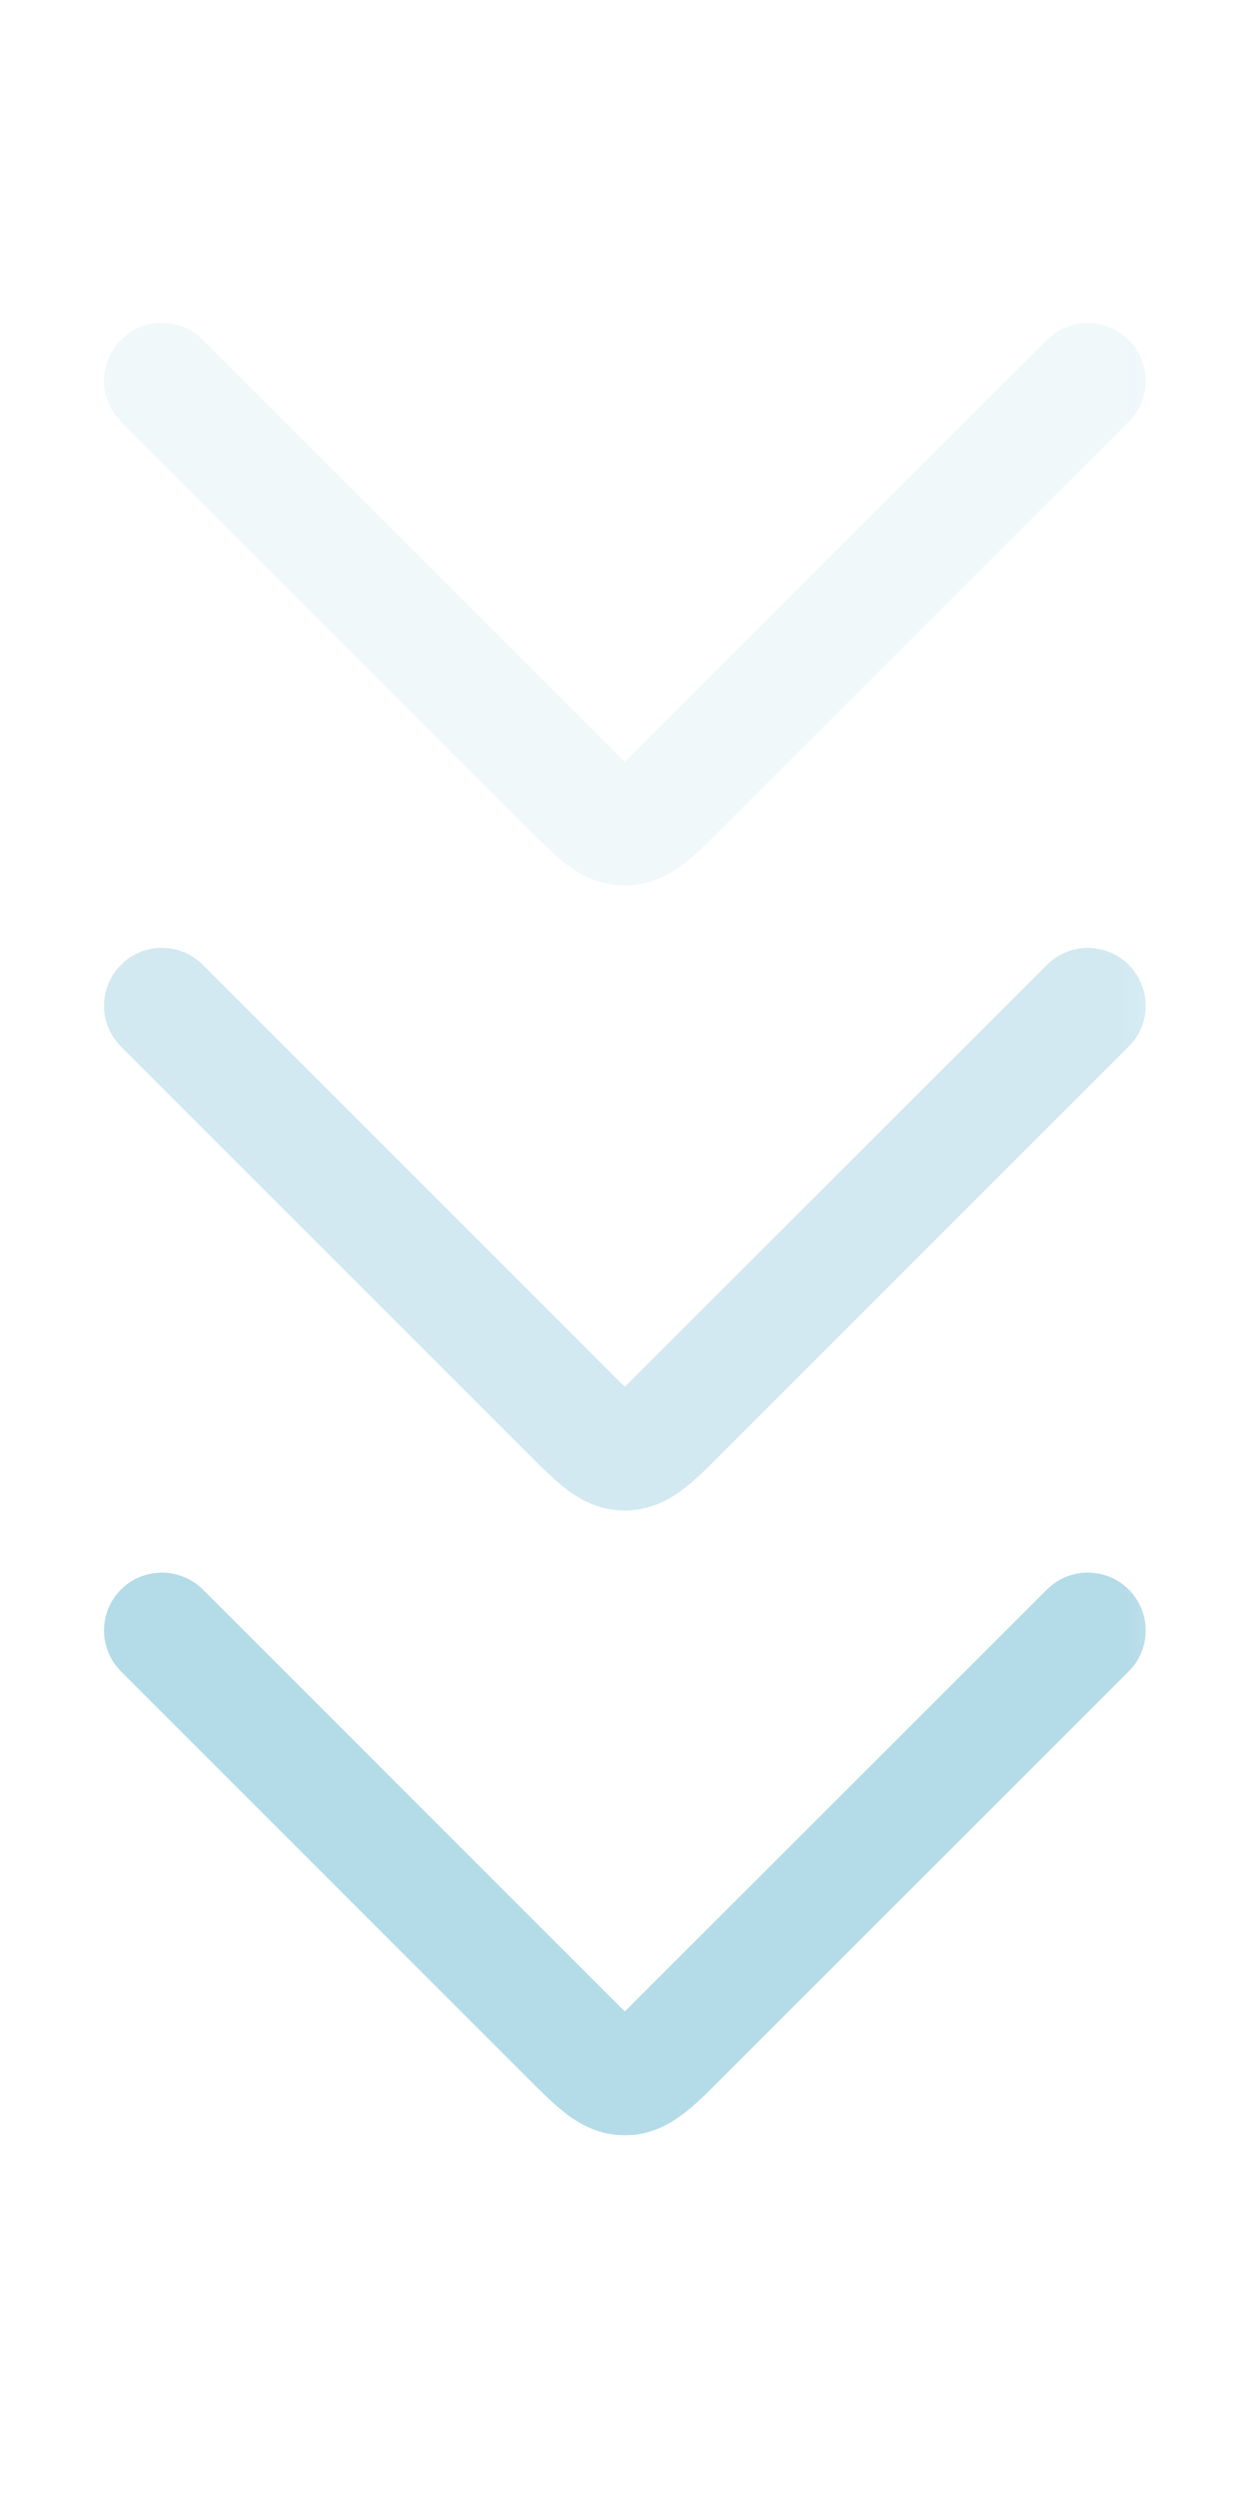 <?xml version="1.0" encoding="utf-8"?>
<svg xmlns="http://www.w3.org/2000/svg" fill="none" height="100%" overflow="visible" preserveAspectRatio="none" style="display: block;" viewBox="0 0 8.336 16.667" width="100%">
<g id="Group" opacity="0.3">
<g id="Clip path group">
<mask height="9" id="mask0_0_1087" maskUnits="userSpaceOnUse" style="mask-type:luminance" width="10" x="-1" y="0">
<g id="clip23_90_894">
<path d="M-0 -4.76837e-06V8.333H8.336V-4.76837e-06H-0Z" fill="white" id="Vector"/>
</g>
</mask>
<g mask="url(#mask0_0_1087)">
<g id="Group_2">
<path d="M0.807 2.812C0.656 2.661 0.656 2.417 0.807 2.266C0.957 2.115 1.201 2.115 1.353 2.266L4.076 4.989C4.112 5.025 4.141 5.054 4.167 5.079C4.193 5.054 4.221 5.025 4.257 4.989L6.982 2.266L7.011 2.24C7.162 2.116 7.386 2.125 7.527 2.266C7.669 2.408 7.677 2.631 7.554 2.782L7.527 2.812L4.803 5.535C4.726 5.612 4.64 5.699 4.558 5.761C4.479 5.821 4.37 5.886 4.229 5.901L4.167 5.905L4.104 5.901C3.964 5.886 3.854 5.821 3.775 5.761C3.694 5.699 3.608 5.612 3.53 5.535L0.807 2.812Z" fill="#0486B2" fill-opacity="0.2" id="Vector_2"/>
</g>
</g>
</g>
<g id="Clip path group_2">
<mask height="9" id="mask1_0_1087" maskUnits="userSpaceOnUse" style="mask-type:luminance" width="10" x="-1" y="4">
<g id="clip24_90_894">
<path d="M-0 4.168V12.501H8.336V4.168H-0Z" fill="white" id="Vector_3"/>
</g>
</mask>
<g mask="url(#mask1_0_1087)">
<g id="Group_3">
<path d="M0.807 6.978C0.656 6.828 0.656 6.584 0.807 6.433C0.957 6.282 1.201 6.282 1.353 6.433L4.076 9.156C4.112 9.192 4.141 9.221 4.167 9.246C4.193 9.221 4.221 9.192 4.257 9.156L6.982 6.433L7.011 6.407C7.162 6.283 7.386 6.292 7.527 6.433C7.669 6.575 7.677 6.798 7.554 6.949L7.527 6.978L4.803 9.701C4.726 9.779 4.64 9.865 4.558 9.928C4.479 9.988 4.37 10.053 4.229 10.068L4.167 10.072L4.104 10.068C3.964 10.053 3.854 9.988 3.775 9.928C3.694 9.865 3.608 9.779 3.53 9.701L0.807 6.978Z" fill="#0486B2" fill-opacity="0.6" id="Vector_4"/>
</g>
</g>
</g>
<g id="Clip path group_3">
<mask height="9" id="mask2_0_1087" maskUnits="userSpaceOnUse" style="mask-type:luminance" width="10" x="-1" y="8">
<g id="clip25_90_894">
<path d="M-0 8.333V16.667H8.336V8.333H-0Z" fill="white" id="Vector_5"/>
</g>
</mask>
<g mask="url(#mask2_0_1087)">
<g id="Group_4">
<path d="M0.807 11.144C0.656 10.993 0.656 10.749 0.807 10.598C0.957 10.448 1.201 10.448 1.353 10.598L4.076 13.321C4.112 13.357 4.141 13.386 4.167 13.411C4.193 13.386 4.221 13.357 4.257 13.321L6.982 10.598L7.011 10.572C7.162 10.448 7.386 10.457 7.527 10.598C7.669 10.74 7.677 10.963 7.554 11.115L7.527 11.144L4.803 13.867C4.726 13.945 4.64 14.031 4.558 14.093C4.479 14.154 4.37 14.218 4.229 14.234L4.167 14.237L4.104 14.234C3.964 14.218 3.854 14.154 3.775 14.093C3.694 14.031 3.608 13.945 3.53 13.867L0.807 11.144Z" fill="#0486B2" id="Vector_6"/>
</g>
</g>
</g>
</g>
</svg>